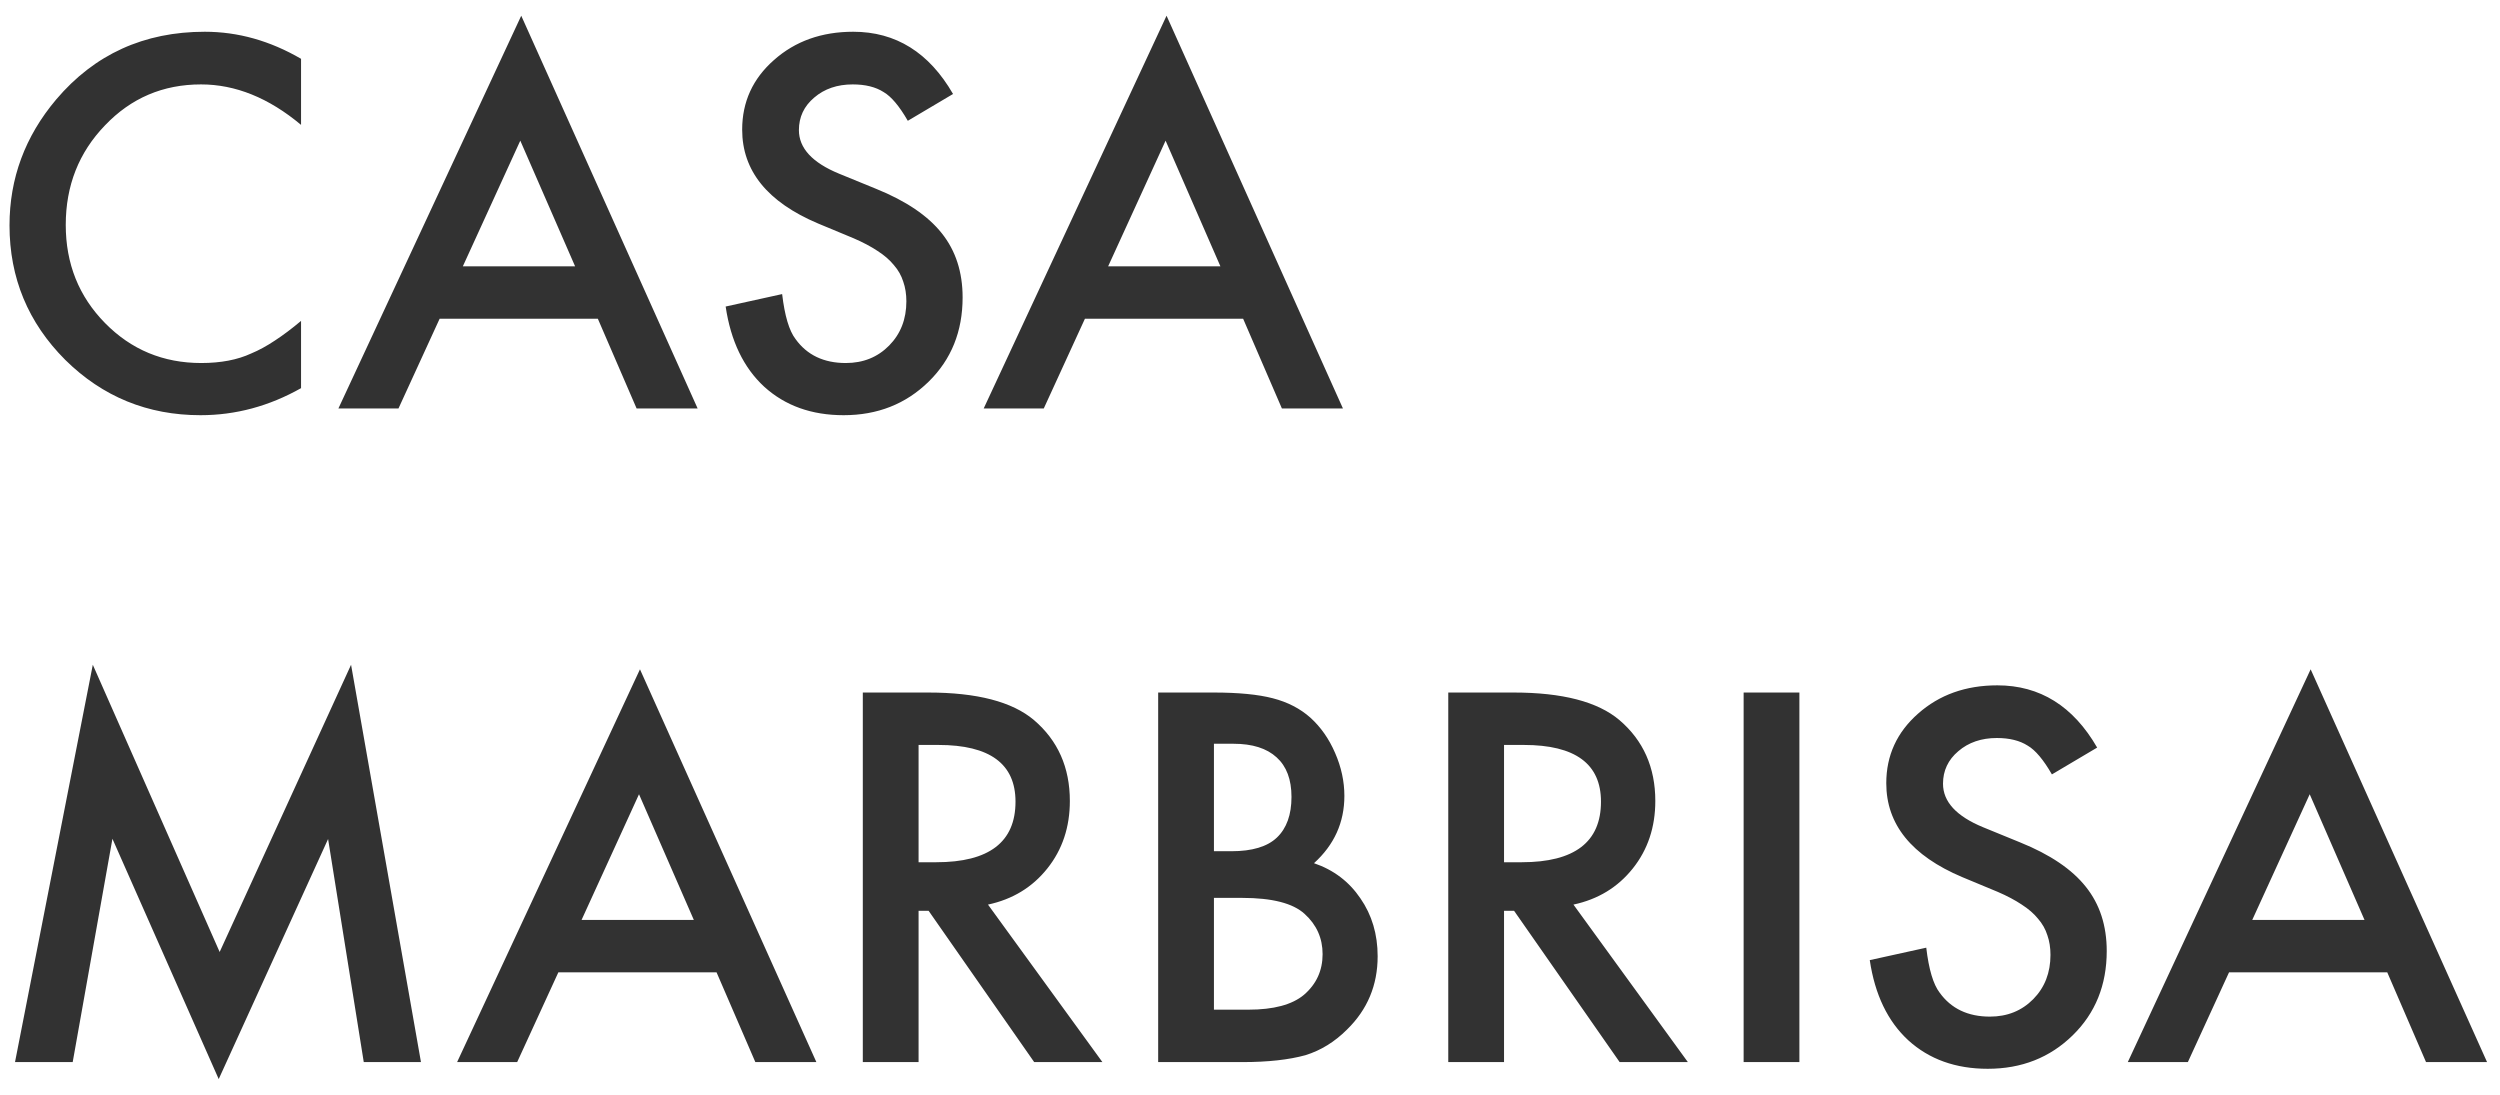 <svg xmlns="http://www.w3.org/2000/svg" width="153" height="67" viewBox="0 0 153 67" fill="none"><path d="M18.424 3.599V7.642C16.451 5.991 14.41 5.166 12.301 5.166C9.977 5.166 8.019 6.001 6.427 7.671C4.825 9.331 4.024 11.362 4.024 13.765C4.024 16.138 4.825 18.14 6.427 19.77C8.028 21.401 9.991 22.217 12.315 22.217C13.517 22.217 14.537 22.021 15.377 21.631C15.846 21.436 16.329 21.172 16.827 20.84C17.335 20.508 17.867 20.107 18.424 19.639V23.755C16.471 24.858 14.42 25.41 12.271 25.41C9.039 25.41 6.28 24.282 3.995 22.026C1.72 19.751 0.582 17.007 0.582 13.794C0.582 10.913 1.534 8.345 3.438 6.089C5.782 3.325 8.814 1.943 12.535 1.943C14.566 1.943 16.529 2.495 18.424 3.599ZM36.588 19.507H26.905L24.386 25H20.709L31.9 0.962L42.696 25H38.961L36.588 19.507ZM35.196 16.299L31.842 8.608L28.326 16.299H35.196ZM58.326 5.752L55.558 7.393C55.04 6.494 54.547 5.908 54.078 5.635C53.59 5.322 52.96 5.166 52.188 5.166C51.241 5.166 50.455 5.435 49.83 5.972C49.205 6.499 48.893 7.163 48.893 7.964C48.893 9.067 49.713 9.956 51.353 10.63L53.609 11.553C55.445 12.295 56.788 13.203 57.638 14.277C58.487 15.342 58.912 16.65 58.912 18.203C58.912 20.283 58.219 22.002 56.832 23.359C55.435 24.727 53.702 25.41 51.632 25.41C49.669 25.41 48.048 24.829 46.769 23.667C45.509 22.505 44.723 20.869 44.41 18.76L47.867 17.998C48.023 19.326 48.297 20.244 48.688 20.752C49.391 21.729 50.416 22.217 51.764 22.217C52.828 22.217 53.712 21.86 54.415 21.148C55.118 20.435 55.47 19.531 55.47 18.438C55.47 17.998 55.406 17.598 55.279 17.236C55.162 16.865 54.972 16.528 54.708 16.226C54.454 15.913 54.122 15.625 53.712 15.361C53.302 15.088 52.813 14.829 52.247 14.585L50.065 13.677C46.969 12.368 45.421 10.454 45.421 7.935C45.421 6.235 46.07 4.814 47.369 3.672C48.668 2.52 50.284 1.943 52.218 1.943C54.825 1.943 56.861 3.213 58.326 5.752ZM76.08 19.507H66.397L63.878 25H60.201L71.393 0.962L82.189 25H78.453L76.08 19.507ZM74.689 16.299L71.334 8.608L67.818 16.299H74.689ZM0.919 65L5.68 40.684L13.443 58.262L21.485 40.684L25.763 65H22.262L20.079 51.348L13.385 66.04L6.881 51.333L4.449 65H0.919ZM43.853 59.507H34.171L31.651 65H27.975L39.166 40.962L49.962 65H46.227L43.853 59.507ZM42.462 56.299L39.107 48.608L35.592 56.299H42.462ZM60.465 55.361L67.467 65H63.292L56.832 55.742H56.217V65H52.804V42.383H56.803C59.791 42.383 61.949 42.944 63.277 44.067C64.742 45.317 65.475 46.968 65.475 49.019C65.475 50.62 65.016 51.997 64.098 53.149C63.18 54.302 61.969 55.039 60.465 55.361ZM56.217 52.769H57.301C60.533 52.769 62.149 51.533 62.149 49.062C62.149 46.748 60.577 45.591 57.433 45.591H56.217V52.769ZM70.88 65V42.383H74.278C75.792 42.383 76.998 42.5 77.897 42.734C78.805 42.969 79.571 43.364 80.196 43.921C80.831 44.497 81.334 45.215 81.705 46.074C82.086 46.943 82.276 47.822 82.276 48.711C82.276 50.332 81.656 51.704 80.416 52.827C81.617 53.237 82.564 53.955 83.258 54.98C83.961 55.996 84.312 57.178 84.312 58.525C84.312 60.293 83.688 61.787 82.438 63.008C81.686 63.76 80.841 64.282 79.903 64.575C78.878 64.858 77.594 65 76.051 65H70.88ZM74.293 52.095H75.362C76.632 52.095 77.56 51.816 78.145 51.26C78.741 50.693 79.039 49.863 79.039 48.77C79.039 47.705 78.736 46.899 78.131 46.352C77.525 45.796 76.647 45.518 75.494 45.518H74.293V52.095ZM74.293 61.792H76.402C77.945 61.792 79.078 61.489 79.801 60.884C80.562 60.23 80.943 59.399 80.943 58.394C80.943 57.417 80.577 56.597 79.845 55.933C79.132 55.278 77.857 54.951 76.022 54.951H74.293V61.792ZM96.295 55.361L103.297 65H99.122L92.662 55.742H92.047V65H88.634V42.383H92.633C95.621 42.383 97.779 42.944 99.107 44.067C100.572 45.317 101.305 46.968 101.305 49.019C101.305 50.62 100.846 51.997 99.928 53.149C99.01 54.302 97.799 55.039 96.295 55.361ZM92.047 52.769H93.131C96.363 52.769 97.98 51.533 97.98 49.062C97.98 46.748 96.407 45.591 93.263 45.591H92.047V52.769ZM110.123 42.383V65H106.71V42.383H110.123ZM128.346 45.752L125.577 47.393C125.06 46.494 124.566 45.908 124.098 45.635C123.609 45.322 122.979 45.166 122.208 45.166C121.261 45.166 120.475 45.435 119.85 45.972C119.225 46.499 118.912 47.163 118.912 47.964C118.912 49.067 119.732 49.956 121.373 50.63L123.629 51.553C125.465 52.295 126.808 53.203 127.657 54.277C128.507 55.342 128.932 56.65 128.932 58.203C128.932 60.283 128.238 62.002 126.852 63.359C125.455 64.727 123.722 65.41 121.651 65.41C119.688 65.41 118.067 64.829 116.788 63.667C115.528 62.505 114.742 60.869 114.43 58.76L117.887 57.998C118.043 59.326 118.316 60.244 118.707 60.752C119.41 61.728 120.436 62.217 121.783 62.217C122.848 62.217 123.731 61.86 124.435 61.148C125.138 60.435 125.489 59.531 125.489 58.438C125.489 57.998 125.426 57.598 125.299 57.236C125.182 56.865 124.991 56.528 124.728 56.226C124.474 55.913 124.142 55.625 123.731 55.361C123.321 55.088 122.833 54.829 122.267 54.585L120.084 53.677C116.988 52.368 115.44 50.454 115.44 47.935C115.44 46.235 116.09 44.815 117.389 43.672C118.688 42.52 120.304 41.943 122.237 41.943C124.845 41.943 126.881 43.213 128.346 45.752ZM146.1 59.507H136.417L133.897 65H130.221L141.412 40.962L152.208 65H148.473L146.1 59.507ZM144.708 56.299L141.354 48.608L137.838 56.299H144.708Z" fill="#323232"></path></svg>